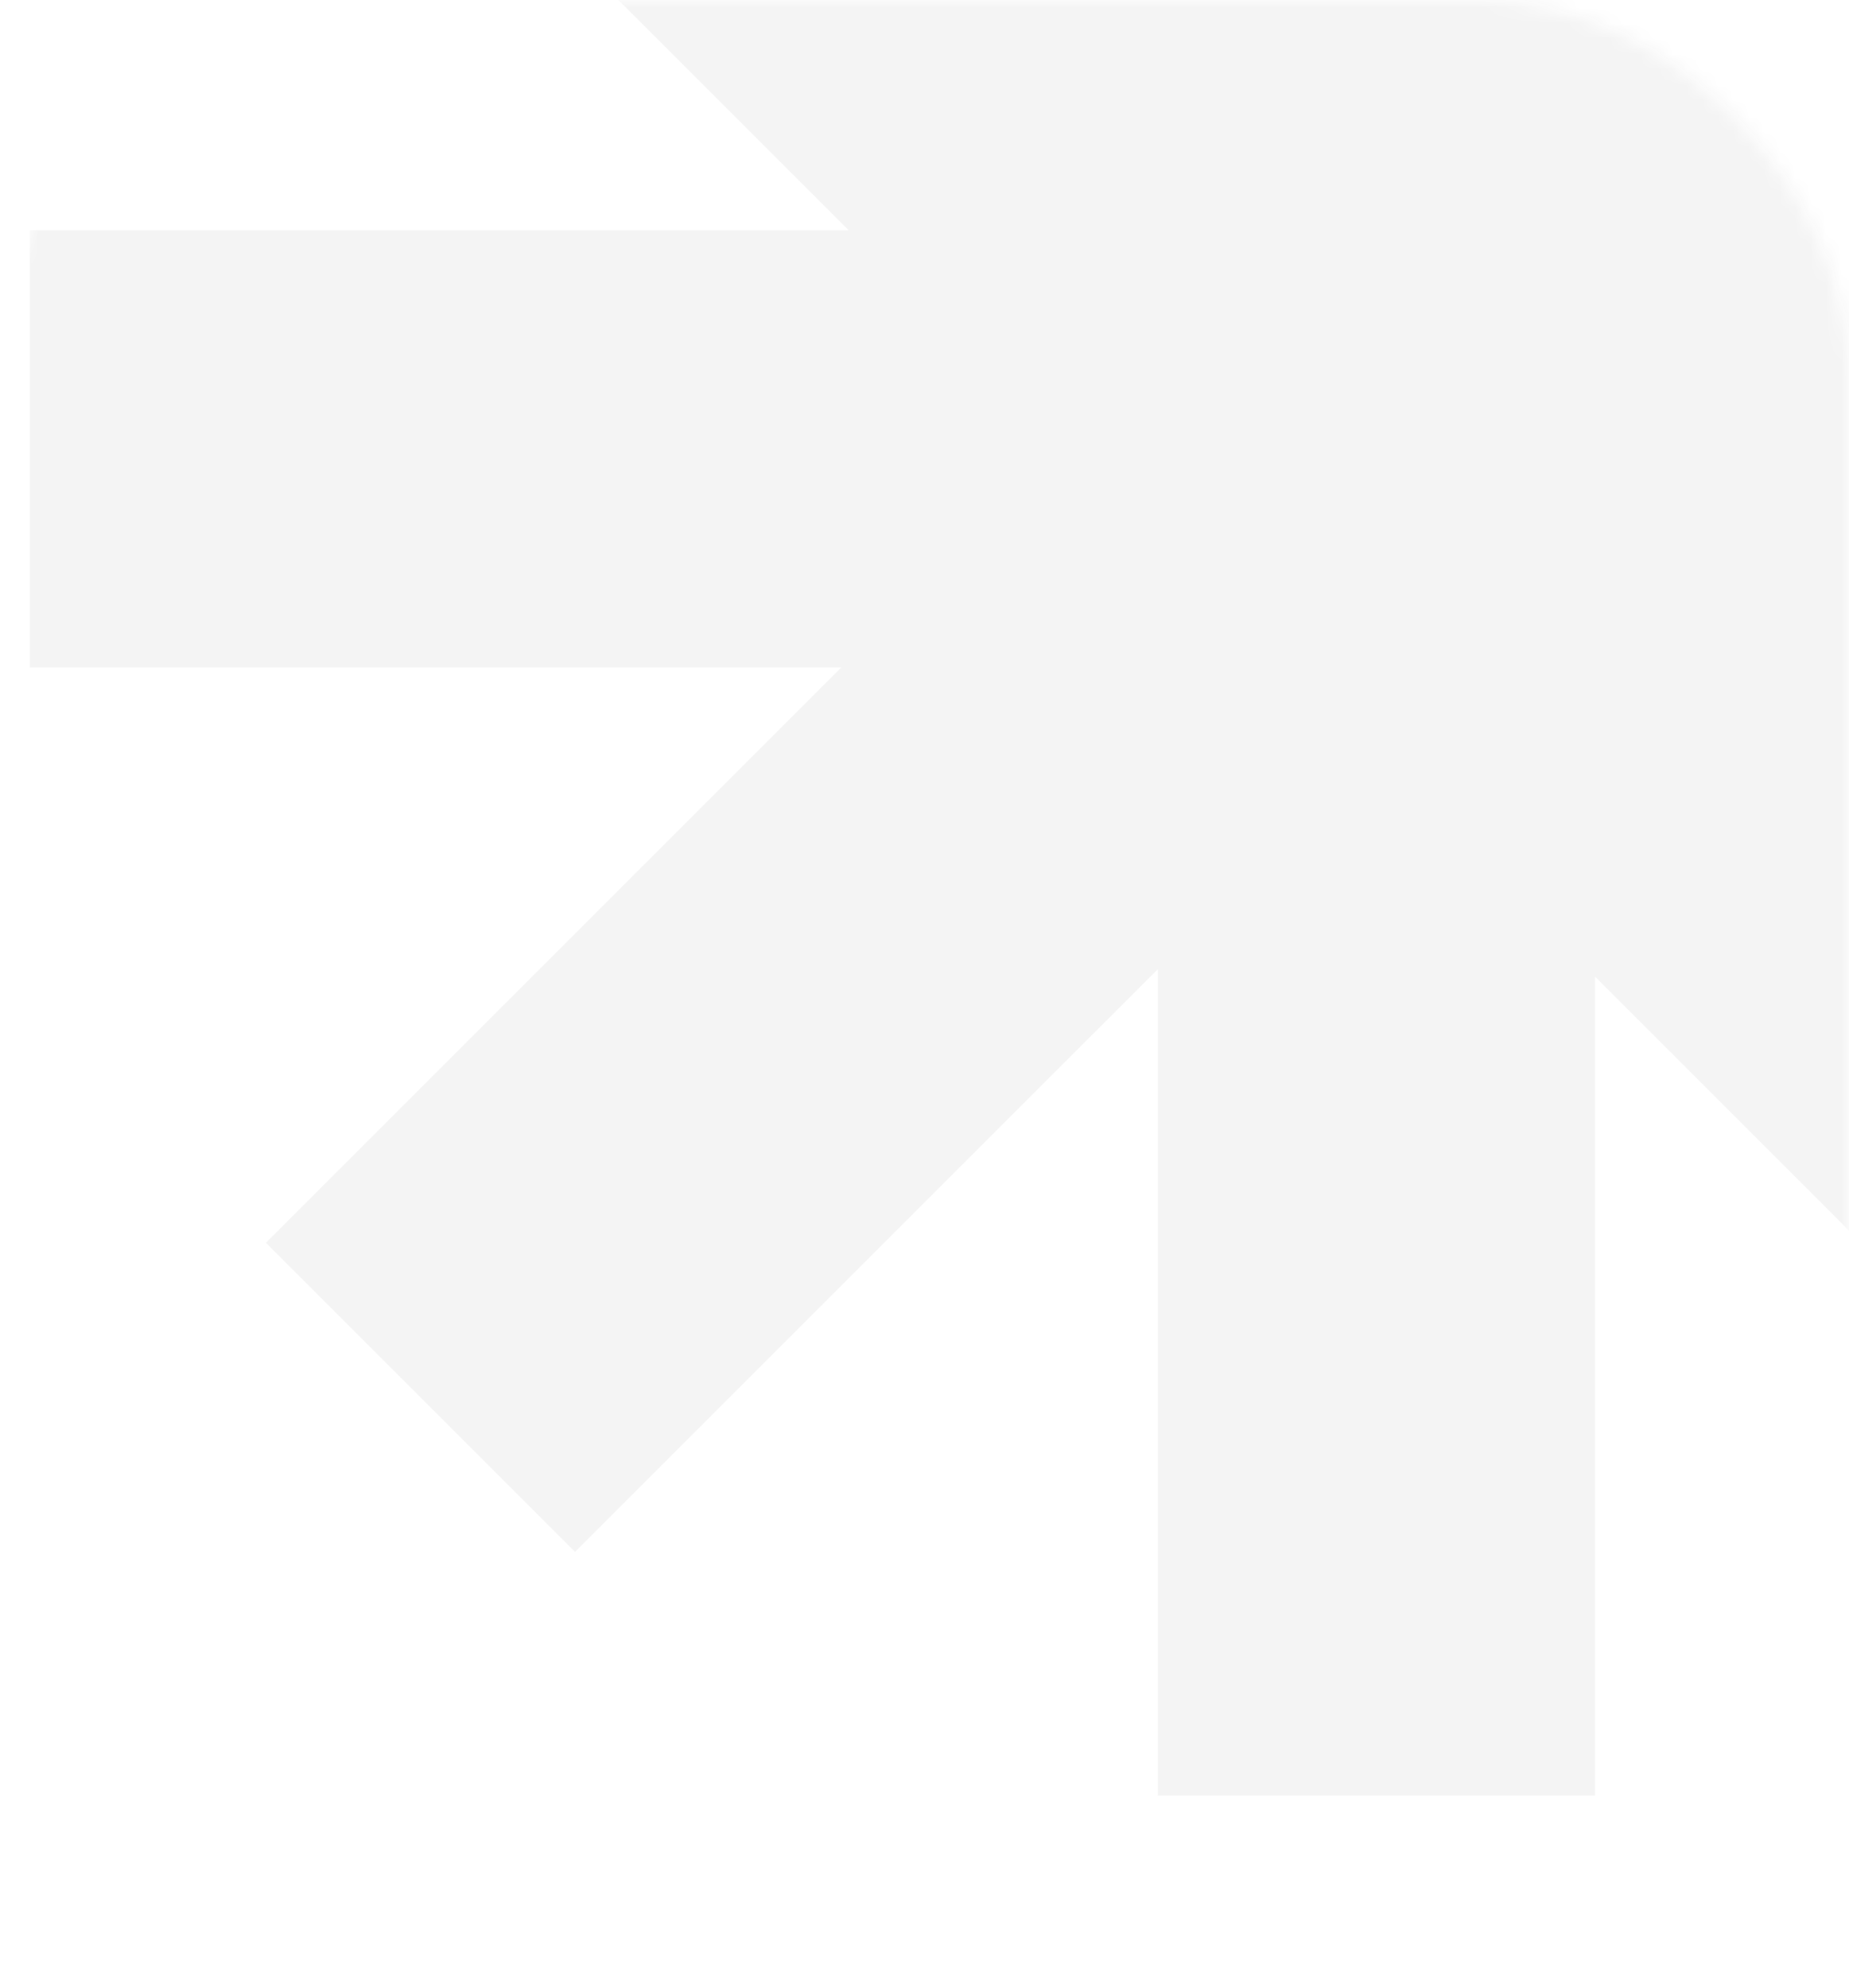 <svg width="120" height="129" viewBox="0 0 120 129" fill="none" xmlns="http://www.w3.org/2000/svg">
<g opacity="0.05">
<mask id="mask0_335_1151" style="mask-type:alpha" maskUnits="userSpaceOnUse" x="0" y="0" width="120" height="129">
<rect width="120" height="129" rx="24" fill="#F4F4F4"/>
</mask>
<g mask="url(#mask0_335_1151)">
<path fill-rule="evenodd" clip-rule="evenodd" d="M103.521 -58.266H75.145V-5.117L37.321 -42.94L17.256 -22.875L55.076 14.945H1.935V43.322H54.592L17.257 80.657L37.322 100.722L75.145 62.9V116.534H103.521V63.391L140.858 100.727L160.923 80.662L123.583 43.322H176.735V14.945H123.099L160.925 -22.88L140.859 -42.945L103.521 -5.607V-58.266Z" fill="#1B1B1B"/>
</g>
</g>
</svg>
